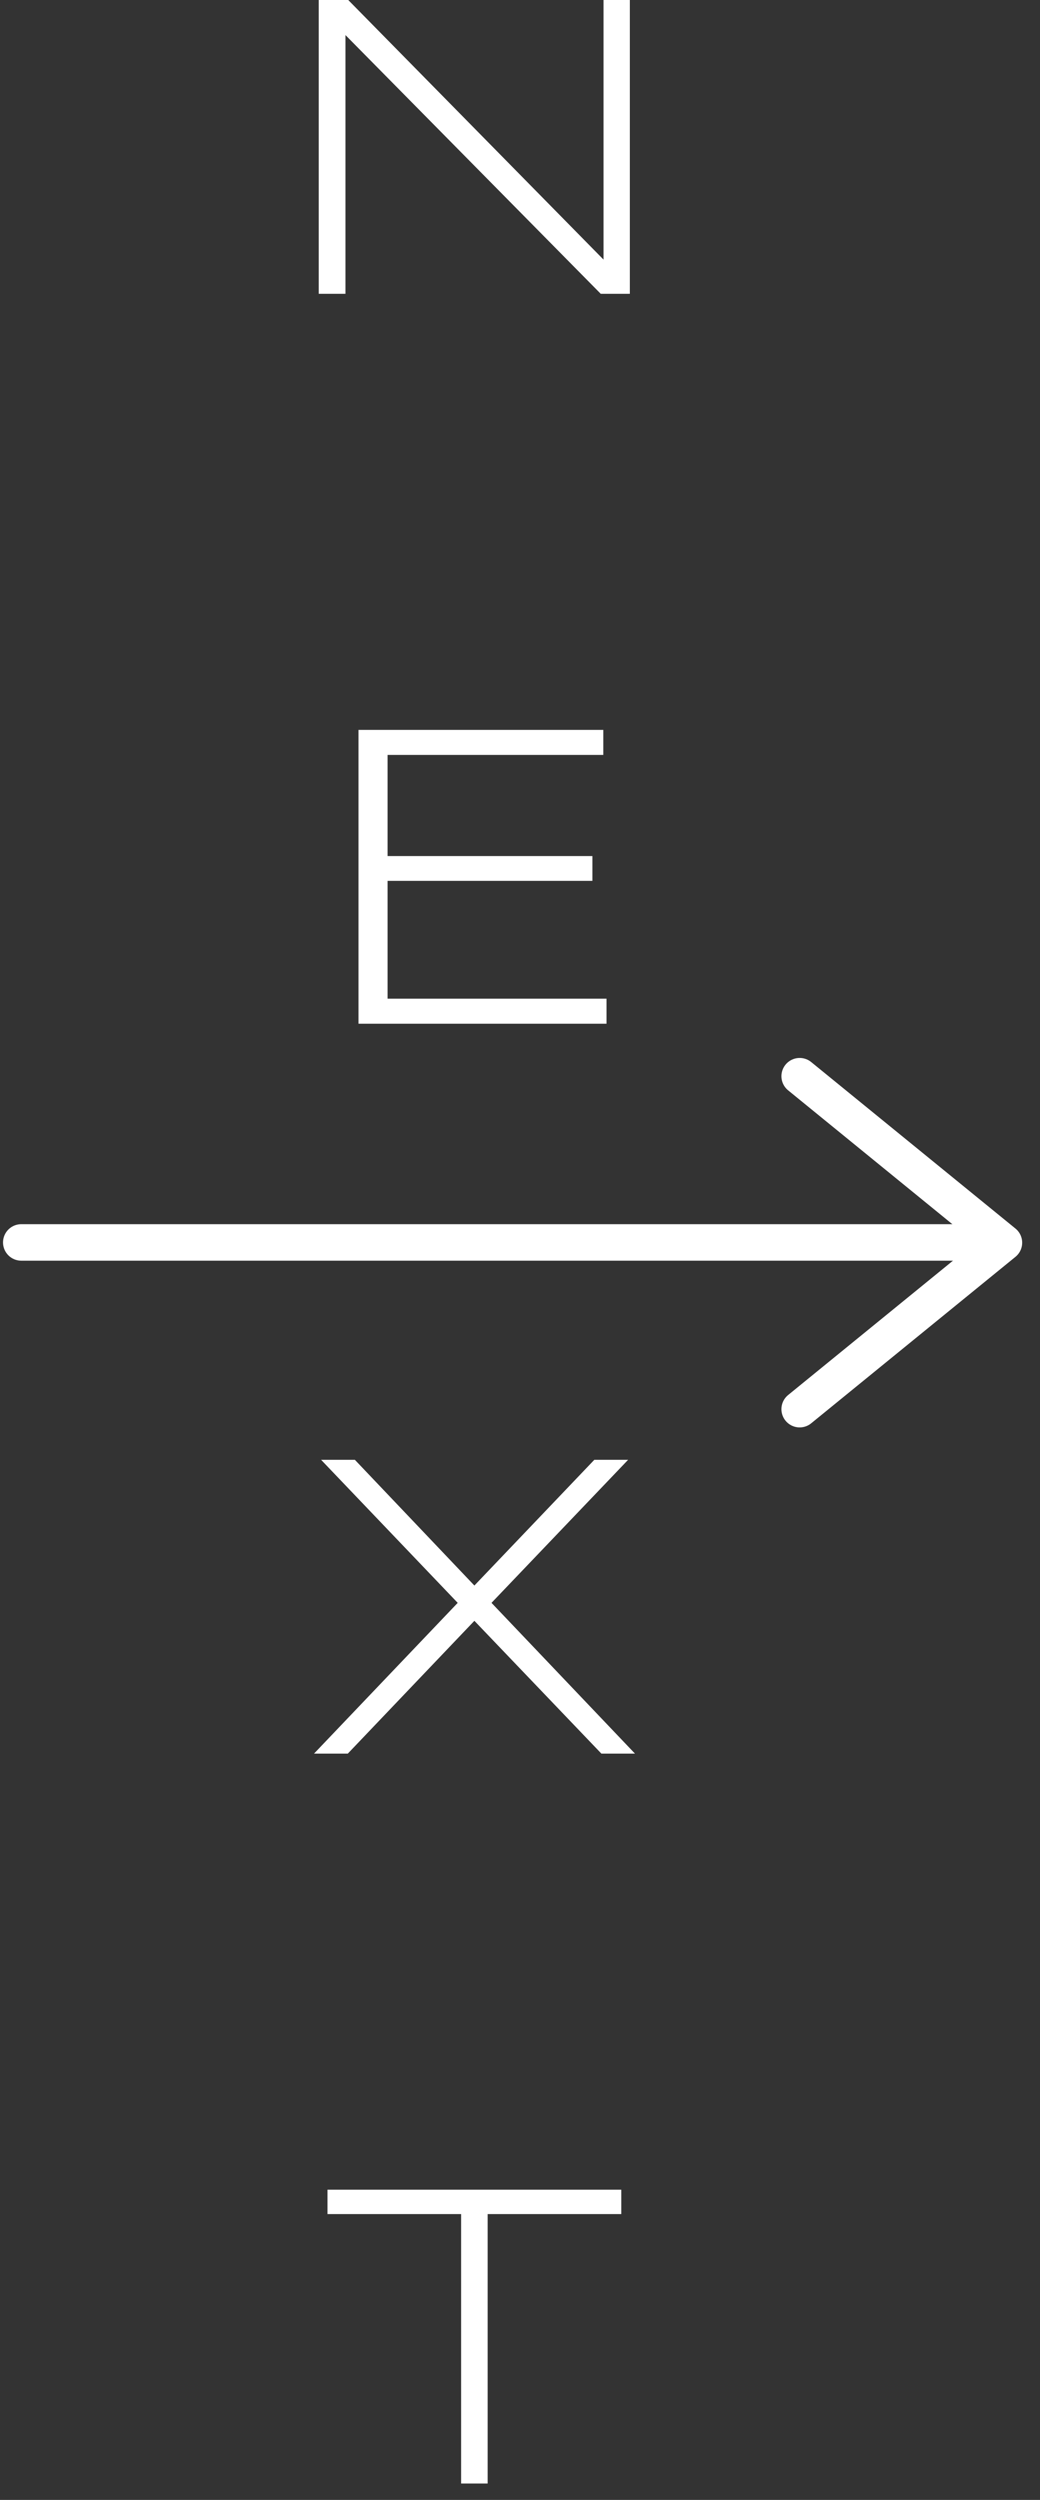 <svg xmlns="http://www.w3.org/2000/svg" width="57" height="137" viewBox="0 0 57 137" fill="none"><rect x="0" y="0" width="57" height="137" fill="#333333" stroke="none"/><path d="M32.926 16.102L18.934 1.922V16.102H17.469V0H19.086L33.078 14.227V0H34.52V16.102H32.926Z" fill="white"></path><path d="M19.648 56.102V40H33.066V41.371H21.242V46.914H32.469V48.273H21.242V54.73H33.242V56.102H19.648Z" fill="white"></path><path d="M26 88.824L19.062 96.102H17.211L25.086 87.84L17.598 80H19.449L26 86.891L32.574 80H34.426L26.938 87.84L34.801 96.102H32.961L26 88.824Z" fill="white"></path><path d="M26.727 121.336V136.102H25.273V121.336H17.949V120H34.051V121.336H26.727Z" fill="white"></path><path d="M43.828 58.978L55.023 68.102L43.828 77.225" stroke="white" stroke-width="2" stroke-linecap="round" stroke-linejoin="round"></path><line x1="52.904" y1="68.088" x2="1.166" y2="68.088" stroke="white" stroke-width="2" stroke-linecap="round"></line></svg>